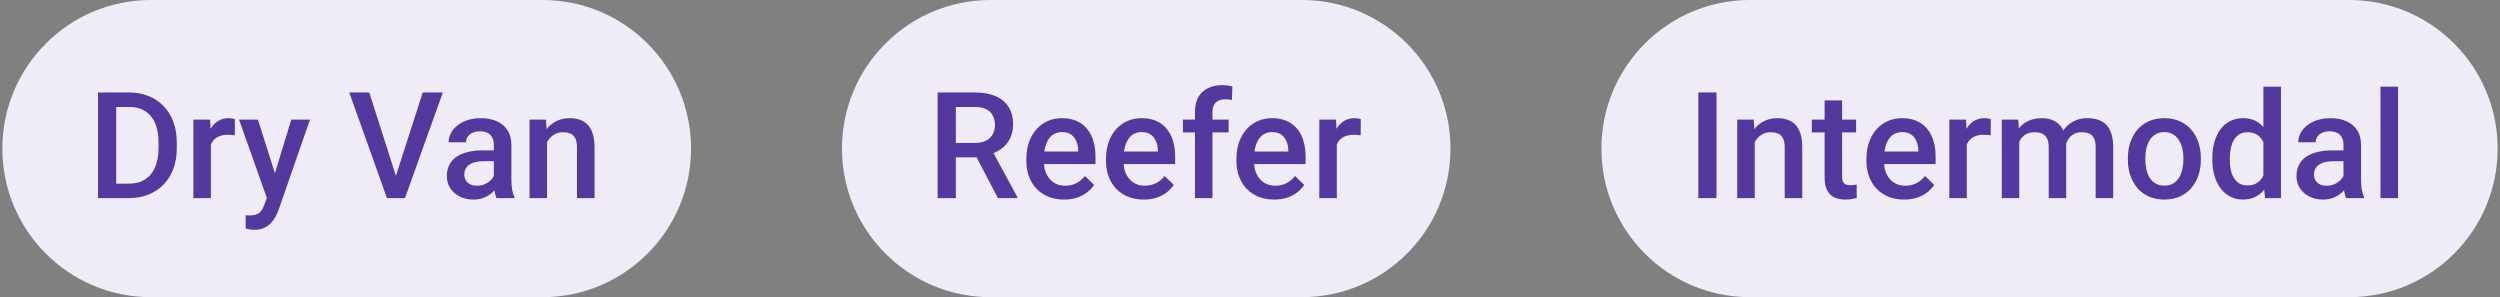 <svg width="530" height="63" viewBox="0 0 530 63" fill="none" xmlns="http://www.w3.org/2000/svg">
<rect x="0" y="0" width="530" height="63" fill="#808080" stroke="none"/>
<path d="M0.5 31.5C0.5 14.103 14.603 0 32 0H115C132.397 0 146.5 14.103 146.5 31.5V31.5C146.5 48.897 132.397 63 115 63H32C14.603 63 0.5 48.897 0.5 31.5V31.5Z" fill="#EFECF8"/>
<path d="M27.282 42H22.499L22.53 38.939H27.282C28.667 38.939 29.825 38.637 30.759 38.032C31.702 37.427 32.409 36.56 32.881 35.432C33.363 34.304 33.604 32.961 33.604 31.403V30.188C33.604 28.977 33.466 27.906 33.189 26.973C32.922 26.04 32.522 25.255 31.989 24.62C31.466 23.984 30.82 23.502 30.051 23.174C29.292 22.846 28.416 22.682 27.421 22.682H22.407V19.605H27.421C28.908 19.605 30.266 19.857 31.497 20.359C32.727 20.851 33.789 21.564 34.681 22.497C35.583 23.43 36.275 24.548 36.757 25.85C37.239 27.152 37.48 28.608 37.48 30.218V31.403C37.48 33.013 37.239 34.468 36.757 35.771C36.275 37.073 35.583 38.191 34.681 39.124C33.778 40.047 32.702 40.759 31.451 41.262C30.21 41.754 28.821 42 27.282 42ZM24.637 19.605V42H20.776V19.605H24.637ZM44.709 28.526V42H41.002V25.358H44.54L44.709 28.526ZM49.8 25.25L49.769 28.696C49.544 28.654 49.298 28.624 49.031 28.603C48.775 28.583 48.518 28.573 48.262 28.573C47.626 28.573 47.067 28.665 46.585 28.849C46.103 29.024 45.699 29.28 45.37 29.618C45.053 29.947 44.806 30.346 44.632 30.818C44.458 31.29 44.355 31.818 44.325 32.402L43.478 32.464C43.478 31.418 43.581 30.449 43.786 29.557C43.991 28.665 44.299 27.88 44.709 27.204C45.129 26.527 45.652 25.999 46.278 25.619C46.914 25.24 47.647 25.05 48.477 25.05C48.703 25.05 48.944 25.071 49.2 25.112C49.467 25.153 49.667 25.199 49.8 25.25ZM57.229 40.185L61.751 25.358H65.719L59.044 44.538C58.89 44.948 58.69 45.394 58.444 45.876C58.198 46.358 57.875 46.814 57.475 47.245C57.085 47.686 56.598 48.04 56.014 48.306C55.429 48.583 54.722 48.721 53.891 48.721C53.563 48.721 53.245 48.691 52.938 48.629C52.64 48.578 52.358 48.522 52.092 48.46L52.076 45.63C52.179 45.64 52.302 45.65 52.446 45.661C52.599 45.671 52.722 45.676 52.815 45.676C53.43 45.676 53.943 45.599 54.353 45.445C54.763 45.302 55.096 45.066 55.352 44.738C55.619 44.41 55.845 43.969 56.029 43.415L57.229 40.185ZM54.676 25.358L58.629 37.816L59.29 41.723L56.721 42.385L50.677 25.358H54.676ZM83.73 37.909L89.621 19.605H93.882L85.853 42H82.977L83.73 37.909ZM78.285 19.605L84.13 37.909L84.93 42H82.038L74.04 19.605H78.285ZM104.694 38.662V30.726C104.694 30.131 104.587 29.618 104.371 29.188C104.156 28.757 103.828 28.424 103.387 28.188C102.956 27.952 102.413 27.834 101.757 27.834C101.152 27.834 100.629 27.937 100.188 28.142C99.747 28.347 99.403 28.624 99.157 28.972C98.911 29.321 98.788 29.716 98.788 30.157H95.097C95.097 29.5 95.256 28.865 95.573 28.25C95.891 27.634 96.353 27.086 96.958 26.604C97.563 26.122 98.286 25.742 99.126 25.466C99.967 25.189 100.911 25.05 101.957 25.05C103.208 25.05 104.315 25.261 105.279 25.681C106.253 26.101 107.017 26.737 107.571 27.588C108.135 28.429 108.417 29.485 108.417 30.757V38.155C108.417 38.914 108.468 39.596 108.57 40.2C108.683 40.795 108.842 41.313 109.047 41.754V42H105.248C105.074 41.6 104.935 41.093 104.833 40.477C104.74 39.852 104.694 39.247 104.694 38.662ZM105.233 31.879L105.263 34.171H102.603C101.916 34.171 101.311 34.238 100.788 34.371C100.265 34.494 99.829 34.679 99.48 34.925C99.132 35.171 98.87 35.468 98.696 35.817C98.522 36.166 98.434 36.56 98.434 37.001C98.434 37.442 98.537 37.847 98.742 38.216C98.947 38.575 99.244 38.857 99.634 39.062C100.034 39.267 100.516 39.37 101.08 39.37C101.839 39.37 102.5 39.216 103.064 38.908C103.638 38.591 104.089 38.206 104.417 37.755C104.746 37.294 104.92 36.858 104.94 36.447L106.14 38.093C106.017 38.514 105.807 38.965 105.51 39.447C105.212 39.929 104.823 40.39 104.341 40.831C103.869 41.262 103.3 41.615 102.633 41.892C101.977 42.169 101.218 42.308 100.357 42.308C99.27 42.308 98.301 42.092 97.45 41.662C96.599 41.221 95.932 40.631 95.45 39.893C94.969 39.144 94.728 38.298 94.728 37.355C94.728 36.473 94.892 35.694 95.22 35.017C95.558 34.33 96.05 33.756 96.696 33.294C97.353 32.833 98.152 32.484 99.096 32.248C100.039 32.002 101.116 31.879 102.326 31.879H105.233ZM115.969 28.911V42H112.262V25.358H115.753L115.969 28.911ZM115.307 33.064L114.107 33.048C114.118 31.869 114.282 30.787 114.6 29.803C114.928 28.819 115.379 27.973 115.953 27.265C116.538 26.558 117.235 26.014 118.045 25.635C118.855 25.245 119.757 25.05 120.752 25.05C121.552 25.05 122.275 25.163 122.921 25.389C123.577 25.604 124.136 25.958 124.597 26.45C125.069 26.942 125.428 27.583 125.674 28.373C125.92 29.152 126.043 30.111 126.043 31.249V42H122.321V31.233C122.321 30.434 122.203 29.803 121.967 29.342C121.741 28.87 121.408 28.537 120.967 28.342C120.537 28.137 119.998 28.034 119.352 28.034C118.717 28.034 118.147 28.168 117.645 28.434C117.143 28.701 116.717 29.065 116.368 29.526C116.03 29.988 115.769 30.521 115.584 31.126C115.399 31.731 115.307 32.377 115.307 33.064Z" fill="#53389E"/>
<path d="M178.5 31.5C178.5 14.103 192.603 0 210 0H276C293.397 0 307.5 14.103 307.5 31.5V31.5C307.5 48.897 293.397 63 276 63H210C192.603 63 178.5 48.897 178.5 31.5V31.5Z" fill="#EFECF8"/>
<path d="M198.776 19.605H206.698C208.4 19.605 209.851 19.862 211.05 20.375C212.25 20.887 213.168 21.646 213.803 22.651C214.449 23.645 214.772 24.876 214.772 26.342C214.772 27.46 214.567 28.444 214.157 29.295C213.747 30.146 213.168 30.864 212.419 31.449C211.671 32.023 210.779 32.469 209.743 32.787L208.574 33.356H201.453L201.422 30.295H206.759C207.682 30.295 208.451 30.131 209.066 29.803C209.681 29.475 210.143 29.029 210.45 28.465C210.768 27.891 210.927 27.245 210.927 26.527C210.927 25.748 210.773 25.071 210.466 24.497C210.168 23.912 209.707 23.466 209.082 23.158C208.456 22.841 207.661 22.682 206.698 22.682H202.637V42H198.776V19.605ZM211.558 42L206.298 31.941L210.343 31.925L215.68 41.8V42H211.558ZM225.585 42.308C224.355 42.308 223.242 42.108 222.248 41.708C221.263 41.298 220.422 40.728 219.725 40.001C219.038 39.273 218.51 38.416 218.141 37.432C217.772 36.447 217.587 35.386 217.587 34.248V33.633C217.587 32.331 217.777 31.151 218.156 30.095C218.536 29.039 219.064 28.137 219.74 27.388C220.417 26.629 221.217 26.05 222.14 25.65C223.063 25.25 224.062 25.05 225.139 25.05C226.329 25.05 227.369 25.25 228.261 25.65C229.154 26.05 229.892 26.614 230.476 27.342C231.071 28.06 231.512 28.916 231.799 29.911C232.096 30.905 232.245 32.002 232.245 33.202V34.786H219.387V32.126H228.584V31.833C228.564 31.167 228.431 30.541 228.185 29.957C227.949 29.372 227.585 28.901 227.093 28.542C226.6 28.183 225.944 28.003 225.124 28.003C224.509 28.003 223.96 28.137 223.478 28.403C223.006 28.66 222.612 29.034 222.294 29.526C221.976 30.018 221.73 30.613 221.555 31.31C221.391 31.997 221.309 32.772 221.309 33.633V34.248C221.309 34.976 221.407 35.653 221.602 36.278C221.807 36.894 222.104 37.432 222.494 37.893C222.883 38.355 223.355 38.719 223.909 38.985C224.462 39.242 225.093 39.37 225.801 39.37C226.693 39.37 227.487 39.19 228.185 38.831C228.882 38.473 229.487 37.965 230 37.309L231.953 39.201C231.594 39.724 231.127 40.226 230.553 40.708C229.979 41.18 229.277 41.564 228.446 41.862C227.626 42.159 226.672 42.308 225.585 42.308ZM242.473 42.308C241.243 42.308 240.13 42.108 239.136 41.708C238.151 41.298 237.311 40.728 236.613 40.001C235.926 39.273 235.398 38.416 235.029 37.432C234.66 36.447 234.475 35.386 234.475 34.248V33.633C234.475 32.331 234.665 31.151 235.044 30.095C235.424 29.039 235.952 28.137 236.629 27.388C237.305 26.629 238.105 26.05 239.028 25.65C239.951 25.25 240.951 25.05 242.027 25.05C243.217 25.05 244.258 25.25 245.15 25.65C246.042 26.05 246.78 26.614 247.365 27.342C247.959 28.06 248.4 28.916 248.687 29.911C248.985 30.905 249.133 32.002 249.133 33.202V34.786H236.275V32.126H245.473V31.833C245.452 31.167 245.319 30.541 245.073 29.957C244.837 29.372 244.473 28.901 243.981 28.542C243.489 28.183 242.832 28.003 242.012 28.003C241.397 28.003 240.848 28.137 240.366 28.403C239.895 28.66 239.5 29.034 239.182 29.526C238.864 30.018 238.618 30.613 238.444 31.31C238.28 31.997 238.198 32.772 238.198 33.633V34.248C238.198 34.976 238.295 35.653 238.49 36.278C238.695 36.894 238.992 37.432 239.382 37.893C239.771 38.355 240.243 38.719 240.797 38.985C241.351 39.242 241.981 39.37 242.689 39.37C243.581 39.37 244.375 39.19 245.073 38.831C245.77 38.473 246.375 37.965 246.888 37.309L248.841 39.201C248.482 39.724 248.016 40.226 247.441 40.708C246.867 41.18 246.165 41.564 245.334 41.862C244.514 42.159 243.56 42.308 242.473 42.308ZM257.039 42H253.332V23.758C253.332 22.518 253.563 21.477 254.024 20.636C254.496 19.785 255.168 19.144 256.039 18.713C256.911 18.273 257.941 18.052 259.131 18.052C259.5 18.052 259.864 18.078 260.223 18.129C260.582 18.17 260.93 18.237 261.269 18.329L261.177 21.19C260.971 21.138 260.746 21.102 260.5 21.082C260.264 21.061 260.008 21.051 259.731 21.051C259.167 21.051 258.68 21.159 258.27 21.374C257.87 21.579 257.562 21.882 257.347 22.282C257.142 22.682 257.039 23.174 257.039 23.758V42ZM260.469 25.358V28.065H250.779V25.358H260.469ZM270.128 42.308C268.898 42.308 267.785 42.108 266.791 41.708C265.806 41.298 264.965 40.728 264.268 40.001C263.581 39.273 263.053 38.416 262.684 37.432C262.315 36.447 262.13 35.386 262.13 34.248V33.633C262.13 32.331 262.32 31.151 262.699 30.095C263.079 29.039 263.607 28.137 264.283 27.388C264.96 26.629 265.76 26.05 266.683 25.65C267.606 25.25 268.605 25.05 269.682 25.05C270.872 25.05 271.912 25.25 272.804 25.65C273.697 26.05 274.435 26.614 275.019 27.342C275.614 28.06 276.055 28.916 276.342 29.911C276.639 30.905 276.788 32.002 276.788 33.202V34.786H263.93V32.126H273.127V31.833C273.107 31.167 272.974 30.541 272.728 29.957C272.492 29.372 272.128 28.901 271.635 28.542C271.143 28.183 270.487 28.003 269.667 28.003C269.052 28.003 268.503 28.137 268.021 28.403C267.549 28.66 267.155 29.034 266.837 29.526C266.519 30.018 266.273 30.613 266.098 31.31C265.934 31.997 265.852 32.772 265.852 33.633V34.248C265.852 34.976 265.95 35.653 266.145 36.278C266.35 36.894 266.647 37.432 267.037 37.893C267.426 38.355 267.898 38.719 268.452 38.985C269.005 39.242 269.636 39.37 270.344 39.37C271.236 39.37 272.03 39.19 272.728 38.831C273.425 38.473 274.03 37.965 274.542 37.309L276.496 39.201C276.137 39.724 275.67 40.226 275.096 40.708C274.522 41.18 273.82 41.564 272.989 41.862C272.169 42.159 271.215 42.308 270.128 42.308ZM283.402 28.526V42H279.695V25.358H283.233L283.402 28.526ZM288.493 25.25L288.462 28.696C288.237 28.654 287.99 28.624 287.724 28.603C287.468 28.583 287.211 28.573 286.955 28.573C286.319 28.573 285.76 28.665 285.278 28.849C284.796 29.024 284.391 29.28 284.063 29.618C283.745 29.947 283.499 30.346 283.325 30.818C283.151 31.29 283.048 31.818 283.017 32.402L282.171 32.464C282.171 31.418 282.274 30.449 282.479 29.557C282.684 28.665 282.992 27.88 283.402 27.204C283.822 26.527 284.345 25.999 284.971 25.619C285.606 25.24 286.34 25.05 287.17 25.05C287.396 25.05 287.637 25.071 287.893 25.112C288.16 25.153 288.36 25.199 288.493 25.25Z" fill="#53389E"/>
<path d="M339.5 31.5C339.5 14.103 353.603 0 371 0H498C515.397 0 529.5 14.103 529.5 31.5V31.5C529.5 48.897 515.397 63 498 63H371C353.603 63 339.5 48.897 339.5 31.5V31.5Z" fill="#EFECF8"/>
<path d="M363.898 19.605V42H360.038V19.605H363.898ZM372.004 28.911V42H368.297V25.358H371.789L372.004 28.911ZM371.343 33.064L370.143 33.048C370.153 31.869 370.317 30.787 370.635 29.803C370.963 28.819 371.415 27.973 371.989 27.265C372.573 26.558 373.271 26.014 374.081 25.635C374.891 25.245 375.793 25.05 376.788 25.05C377.587 25.05 378.31 25.163 378.956 25.389C379.613 25.604 380.171 25.958 380.633 26.45C381.104 26.942 381.463 27.583 381.709 28.373C381.956 29.152 382.079 30.111 382.079 31.249V42H378.356V31.233C378.356 30.434 378.239 29.803 378.003 29.342C377.777 28.87 377.444 28.537 377.003 28.342C376.572 28.137 376.034 28.034 375.388 28.034C374.752 28.034 374.183 28.168 373.681 28.434C373.178 28.701 372.753 29.065 372.404 29.526C372.066 29.988 371.804 30.521 371.62 31.126C371.435 31.731 371.343 32.377 371.343 33.064ZM393.491 25.358V28.065H384.109V25.358H393.491ZM386.816 21.282H390.523V37.401C390.523 37.914 390.594 38.309 390.738 38.585C390.892 38.852 391.102 39.032 391.369 39.124C391.635 39.216 391.948 39.262 392.307 39.262C392.563 39.262 392.809 39.247 393.045 39.216C393.281 39.185 393.471 39.154 393.614 39.124L393.63 41.954C393.322 42.046 392.963 42.128 392.553 42.2C392.153 42.272 391.692 42.308 391.169 42.308C390.318 42.308 389.564 42.159 388.908 41.862C388.251 41.554 387.739 41.057 387.37 40.37C387 39.683 386.816 38.77 386.816 37.632V21.282ZM403.689 42.308C402.458 42.308 401.346 42.108 400.351 41.708C399.367 41.298 398.526 40.728 397.829 40.001C397.142 39.273 396.614 38.416 396.244 37.432C395.875 36.447 395.691 35.386 395.691 34.248V33.633C395.691 32.331 395.88 31.151 396.26 30.095C396.639 29.039 397.167 28.137 397.844 27.388C398.521 26.629 399.321 26.05 400.243 25.65C401.166 25.25 402.166 25.05 403.243 25.05C404.432 25.05 405.473 25.25 406.365 25.65C407.257 26.05 407.995 26.614 408.58 27.342C409.175 28.06 409.615 28.916 409.903 29.911C410.2 30.905 410.349 32.002 410.349 33.202V34.786H397.49V32.126H406.688V31.833C406.667 31.167 406.534 30.541 406.288 29.957C406.052 29.372 405.688 28.901 405.196 28.542C404.704 28.183 404.048 28.003 403.227 28.003C402.612 28.003 402.063 28.137 401.582 28.403C401.11 28.66 400.715 29.034 400.397 29.526C400.079 30.018 399.833 30.613 399.659 31.31C399.495 31.997 399.413 32.772 399.413 33.633V34.248C399.413 34.976 399.51 35.653 399.705 36.278C399.91 36.894 400.208 37.432 400.597 37.893C400.987 38.355 401.458 38.719 402.012 38.985C402.566 39.242 403.197 39.37 403.904 39.37C404.796 39.37 405.591 39.19 406.288 38.831C406.985 38.473 407.59 37.965 408.103 37.309L410.056 39.201C409.698 39.724 409.231 40.226 408.657 40.708C408.083 41.18 407.38 41.564 406.55 41.862C405.729 42.159 404.776 42.308 403.689 42.308ZM416.962 28.526V42H413.256V25.358H416.793L416.962 28.526ZM422.053 25.25L422.023 28.696C421.797 28.654 421.551 28.624 421.284 28.603C421.028 28.583 420.772 28.573 420.515 28.573C419.88 28.573 419.321 28.665 418.839 28.849C418.357 29.024 417.952 29.28 417.624 29.618C417.306 29.947 417.06 30.346 416.885 30.818C416.711 31.29 416.609 31.818 416.578 32.402L415.732 32.464C415.732 31.418 415.834 30.449 416.04 29.557C416.245 28.665 416.552 27.88 416.962 27.204C417.383 26.527 417.906 25.999 418.531 25.619C419.167 25.24 419.9 25.05 420.731 25.05C420.956 25.05 421.197 25.071 421.454 25.112C421.72 25.153 421.92 25.199 422.053 25.25ZM428.083 28.742V42H424.376V25.358H427.867L428.083 28.742ZM427.483 33.064L426.222 33.048C426.222 31.9 426.365 30.839 426.652 29.864C426.939 28.89 427.36 28.044 427.914 27.327C428.467 26.599 429.154 26.04 429.975 25.65C430.805 25.25 431.764 25.05 432.851 25.05C433.61 25.05 434.302 25.163 434.927 25.389C435.563 25.604 436.112 25.948 436.573 26.419C437.045 26.891 437.404 27.496 437.65 28.234C437.906 28.972 438.034 29.864 438.034 30.91V42H434.327V31.233C434.327 30.423 434.204 29.788 433.958 29.326C433.722 28.865 433.379 28.537 432.928 28.342C432.487 28.137 431.959 28.034 431.344 28.034C430.646 28.034 430.052 28.168 429.559 28.434C429.077 28.701 428.683 29.065 428.375 29.526C428.067 29.988 427.842 30.521 427.698 31.126C427.555 31.731 427.483 32.377 427.483 33.064ZM437.803 32.079L436.065 32.464C436.065 31.459 436.204 30.511 436.481 29.618C436.768 28.716 437.183 27.927 437.727 27.25C438.28 26.563 438.962 26.024 439.772 25.635C440.582 25.245 441.51 25.05 442.556 25.05C443.407 25.05 444.166 25.168 444.833 25.404C445.509 25.63 446.083 25.988 446.555 26.481C447.027 26.973 447.386 27.614 447.632 28.403C447.878 29.183 448.001 30.126 448.001 31.233V42H444.279V31.218C444.279 30.377 444.156 29.726 443.91 29.265C443.674 28.803 443.335 28.485 442.895 28.311C442.454 28.127 441.926 28.034 441.31 28.034C440.736 28.034 440.229 28.142 439.788 28.357C439.357 28.562 438.993 28.855 438.696 29.234C438.398 29.603 438.173 30.029 438.019 30.511C437.875 30.992 437.803 31.515 437.803 32.079ZM451.108 33.864V33.51C451.108 32.31 451.282 31.198 451.631 30.172C451.979 29.137 452.482 28.239 453.138 27.48C453.805 26.711 454.615 26.117 455.568 25.696C456.532 25.266 457.619 25.05 458.829 25.05C460.049 25.05 461.136 25.266 462.09 25.696C463.054 26.117 463.869 26.711 464.535 27.48C465.202 28.239 465.709 29.137 466.058 30.172C466.407 31.198 466.581 32.31 466.581 33.51V33.864C466.581 35.063 466.407 36.176 466.058 37.201C465.709 38.227 465.202 39.124 464.535 39.893C463.869 40.652 463.059 41.246 462.105 41.677C461.152 42.097 460.07 42.308 458.86 42.308C457.64 42.308 456.548 42.097 455.584 41.677C454.63 41.246 453.82 40.652 453.154 39.893C452.487 39.124 451.979 38.227 451.631 37.201C451.282 36.176 451.108 35.063 451.108 33.864ZM454.815 33.51V33.864C454.815 34.612 454.892 35.32 455.045 35.986C455.199 36.653 455.44 37.237 455.768 37.739C456.096 38.242 456.517 38.637 457.03 38.924C457.542 39.211 458.152 39.355 458.86 39.355C459.547 39.355 460.142 39.211 460.644 38.924C461.157 38.637 461.577 38.242 461.905 37.739C462.233 37.237 462.474 36.653 462.628 35.986C462.792 35.32 462.874 34.612 462.874 33.864V33.51C462.874 32.772 462.792 32.074 462.628 31.418C462.474 30.752 462.228 30.162 461.89 29.649C461.562 29.137 461.141 28.737 460.629 28.45C460.126 28.152 459.526 28.003 458.829 28.003C458.132 28.003 457.527 28.152 457.014 28.45C456.512 28.737 456.096 29.137 455.768 29.649C455.44 30.162 455.199 30.752 455.045 31.418C454.892 32.074 454.815 32.772 454.815 33.51ZM479.839 38.555V18.375H483.562V42H480.193L479.839 38.555ZM469.011 33.864V33.541C469.011 32.279 469.16 31.131 469.457 30.095C469.755 29.049 470.185 28.152 470.749 27.404C471.313 26.645 472 26.065 472.81 25.666C473.62 25.255 474.533 25.05 475.548 25.05C476.553 25.05 477.435 25.245 478.194 25.635C478.952 26.024 479.598 26.583 480.132 27.311C480.665 28.029 481.09 28.89 481.408 29.895C481.726 30.89 481.952 31.997 482.085 33.218V34.248C481.952 35.438 481.726 36.524 481.408 37.509C481.09 38.493 480.665 39.344 480.132 40.062C479.598 40.78 478.947 41.334 478.178 41.723C477.419 42.113 476.532 42.308 475.517 42.308C474.512 42.308 473.605 42.097 472.795 41.677C471.995 41.257 471.313 40.667 470.749 39.908C470.185 39.149 469.755 38.257 469.457 37.232C469.16 36.196 469.011 35.074 469.011 33.864ZM472.718 33.541V33.864C472.718 34.622 472.785 35.33 472.918 35.986C473.062 36.642 473.282 37.222 473.579 37.724C473.877 38.216 474.261 38.606 474.733 38.893C475.215 39.17 475.789 39.308 476.456 39.308C477.296 39.308 477.989 39.124 478.532 38.755C479.075 38.386 479.501 37.888 479.809 37.263C480.126 36.627 480.342 35.919 480.455 35.14V32.356C480.393 31.751 480.265 31.187 480.07 30.664C479.885 30.141 479.634 29.685 479.316 29.295C478.999 28.895 478.604 28.588 478.132 28.373C477.671 28.147 477.122 28.034 476.486 28.034C475.81 28.034 475.235 28.178 474.764 28.465C474.292 28.752 473.902 29.147 473.595 29.649C473.297 30.152 473.077 30.736 472.933 31.403C472.79 32.069 472.718 32.782 472.718 33.541ZM496.82 38.662V30.726C496.82 30.131 496.712 29.618 496.497 29.188C496.281 28.757 495.953 28.424 495.512 28.188C495.082 27.952 494.538 27.834 493.882 27.834C493.277 27.834 492.754 27.937 492.313 28.142C491.872 28.347 491.529 28.624 491.283 28.972C491.037 29.321 490.914 29.716 490.914 30.157H487.222C487.222 29.5 487.381 28.865 487.699 28.25C488.017 27.634 488.478 27.086 489.083 26.604C489.688 26.122 490.411 25.742 491.252 25.466C492.093 25.189 493.036 25.05 494.082 25.05C495.333 25.05 496.44 25.261 497.404 25.681C498.378 26.101 499.142 26.737 499.696 27.588C500.26 28.429 500.542 29.485 500.542 30.757V38.155C500.542 38.914 500.593 39.596 500.696 40.2C500.809 40.795 500.968 41.313 501.173 41.754V42H497.374C497.199 41.6 497.061 41.093 496.958 40.477C496.866 39.852 496.82 39.247 496.82 38.662ZM497.358 31.879L497.389 34.171H494.728C494.041 34.171 493.436 34.238 492.913 34.371C492.39 34.494 491.954 34.679 491.606 34.925C491.257 35.171 490.996 35.468 490.821 35.817C490.647 36.166 490.56 36.56 490.56 37.001C490.56 37.442 490.662 37.847 490.867 38.216C491.073 38.575 491.37 38.857 491.76 39.062C492.159 39.267 492.641 39.37 493.205 39.37C493.964 39.37 494.625 39.216 495.189 38.908C495.764 38.591 496.215 38.206 496.543 37.755C496.871 37.294 497.045 36.858 497.066 36.447L498.266 38.093C498.143 38.514 497.932 38.965 497.635 39.447C497.338 39.929 496.948 40.39 496.466 40.831C495.994 41.262 495.425 41.615 494.759 41.892C494.103 42.169 493.344 42.308 492.482 42.308C491.396 42.308 490.427 42.092 489.575 41.662C488.724 41.221 488.058 40.631 487.576 39.893C487.094 39.144 486.853 38.298 486.853 37.355C486.853 36.473 487.017 35.694 487.345 35.017C487.684 34.33 488.176 33.756 488.822 33.294C489.478 32.833 490.278 32.484 491.221 32.248C492.165 32.002 493.241 31.879 494.451 31.879H497.358ZM508.386 18.375V42H504.664V18.375H508.386Z" fill="#53389E"/>
</svg>
